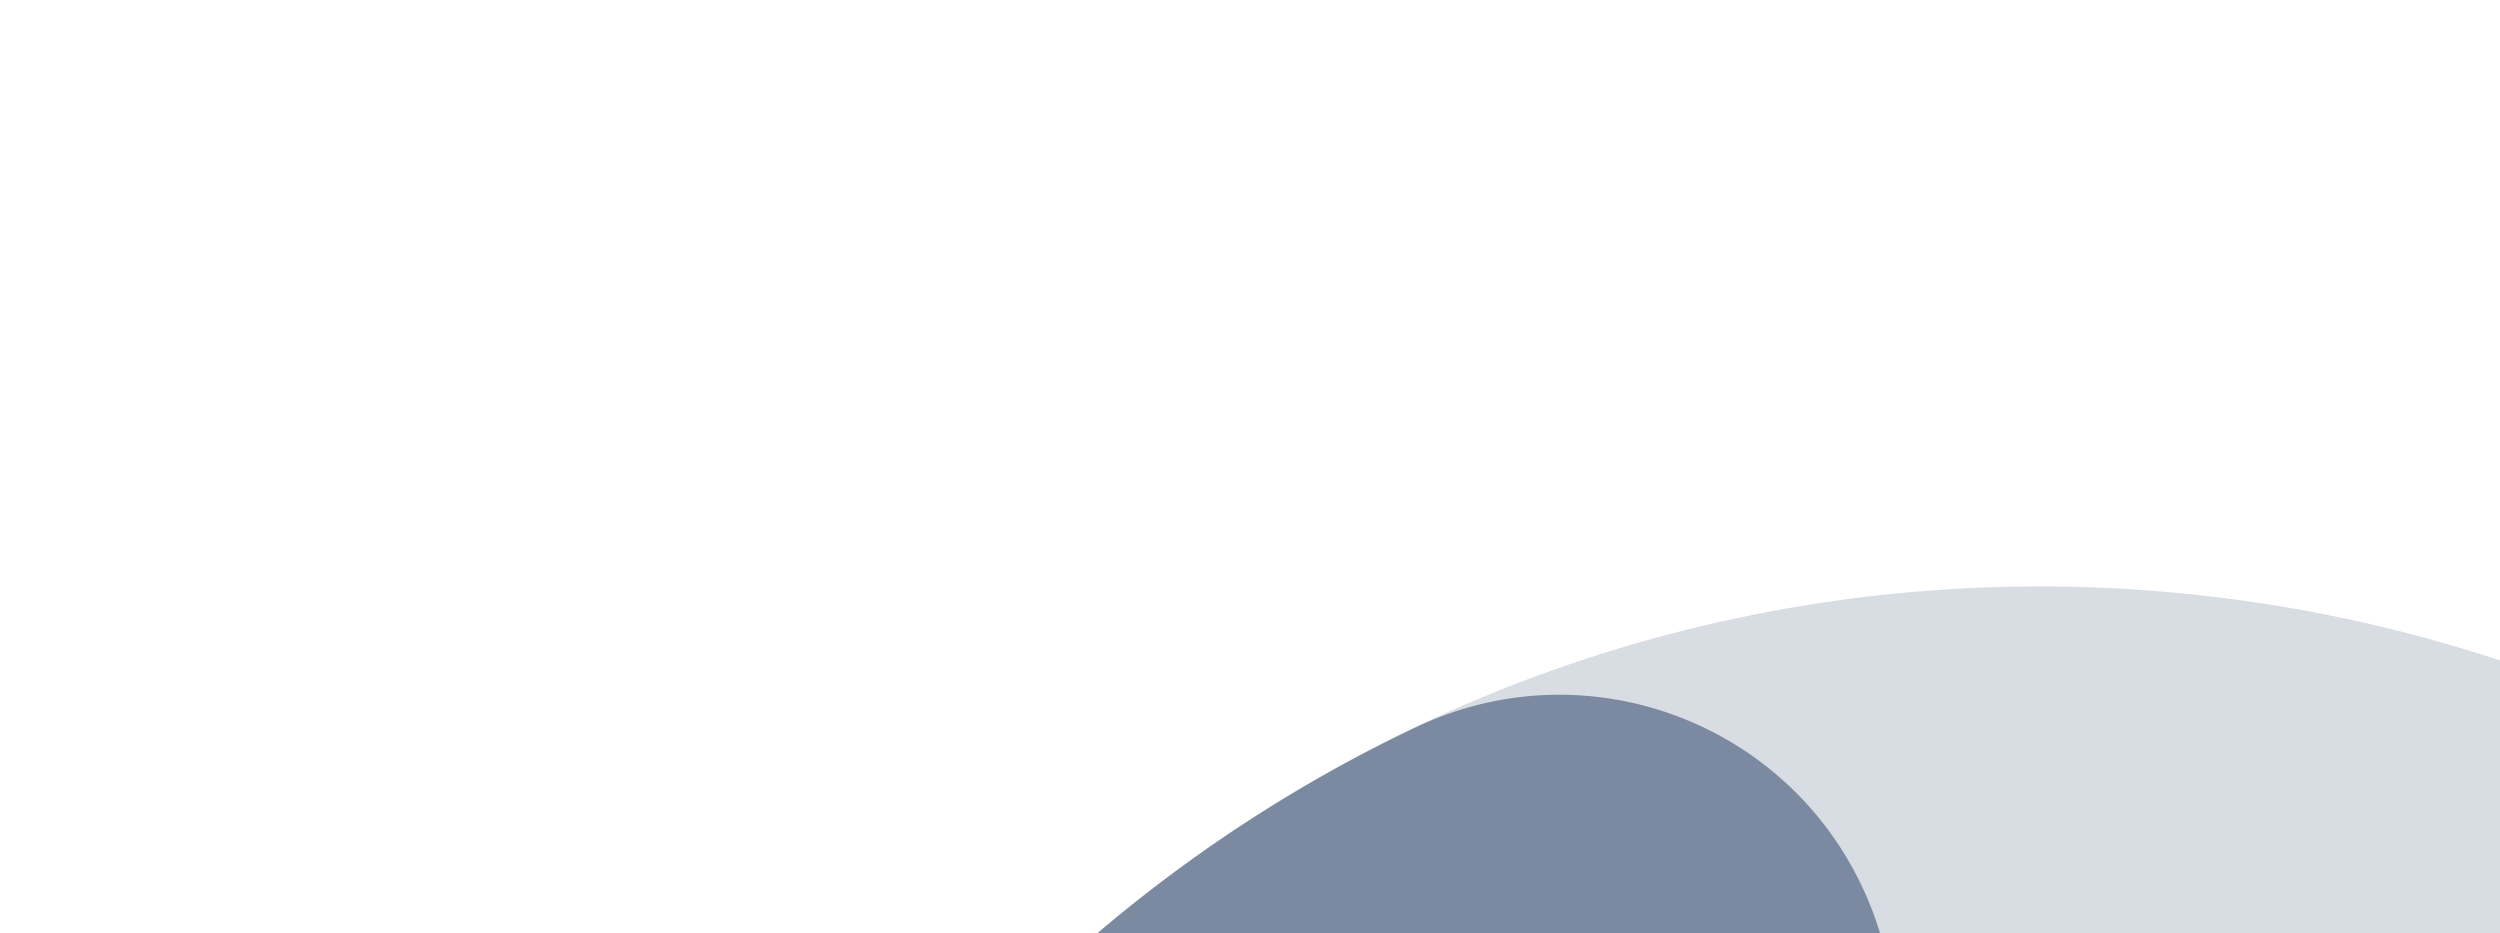 <?xml version="1.0" encoding="UTF-8"?> <svg xmlns="http://www.w3.org/2000/svg" width="351" height="131" fill="none"><g clip-path="url(#a)" fill="#7B8AA0"><path opacity=".3" d="M163.527 123.436c90.054-67.86 218.546-49.805 286.402 40.243s49.794 218.539-40.26 286.399c-90.053 67.861-218.526 49.792-286.382-40.257-67.856-90.048-49.814-218.524 40.24-286.385Zm189.591 251.596c48.69-36.691 58.434-106.129 21.76-154.798-36.675-48.668-106.109-58.442-154.799-21.751-48.672 36.677-58.415 106.115-21.741 154.783 36.674 48.669 106.108 58.442 154.78 21.766Z"></path><path d="M163.556 123.442a204.21 204.21 0 0 1 35.178-21.306c23.442-11.193 51.463-1.22 62.626 22.183 11.163 23.403 1.411 51.8-22.187 62.626a111.716 111.716 0 0 0-19.046 11.57c-48.649 36.66-58.406 106.068-21.748 154.715a113.013 113.013 0 0 0 15.176 16.447c19.419 17.181 21.244 46.895 3.994 66.305-17.076 19.642-46.897 21.246-66.306 3.997a204.808 204.808 0 0 1-27.941-30.175c-67.85-90.04-49.791-218.507 40.254-286.362ZM362.549 131.052c17.477-13.17 42.384-12.705 59.403 2.414a204.946 204.946 0 0 1 27.969 30.214c67.851 90.04 49.792 218.507-40.254 286.362a204.778 204.778 0 0 1-35.254 21.364c-23.442 11.194-51.463 1.22-62.626-22.183-11.192-23.441-1.304-51.577 22.187-62.626a112.673 112.673 0 0 0 19.122-11.627c48.65-36.66 58.407-106.069 21.749-154.716a113.497 113.497 0 0 0-15.205-16.485c-19.42-17.182-21.245-46.895-3.994-66.305 2.1-2.43 4.434-4.551 6.903-6.412Z"></path></g><defs><clipPath id="a"><path fill="#fff" transform="rotate(143 231.794 259.362)" d="M0 0h409v409H0z"></path></clipPath></defs></svg> 